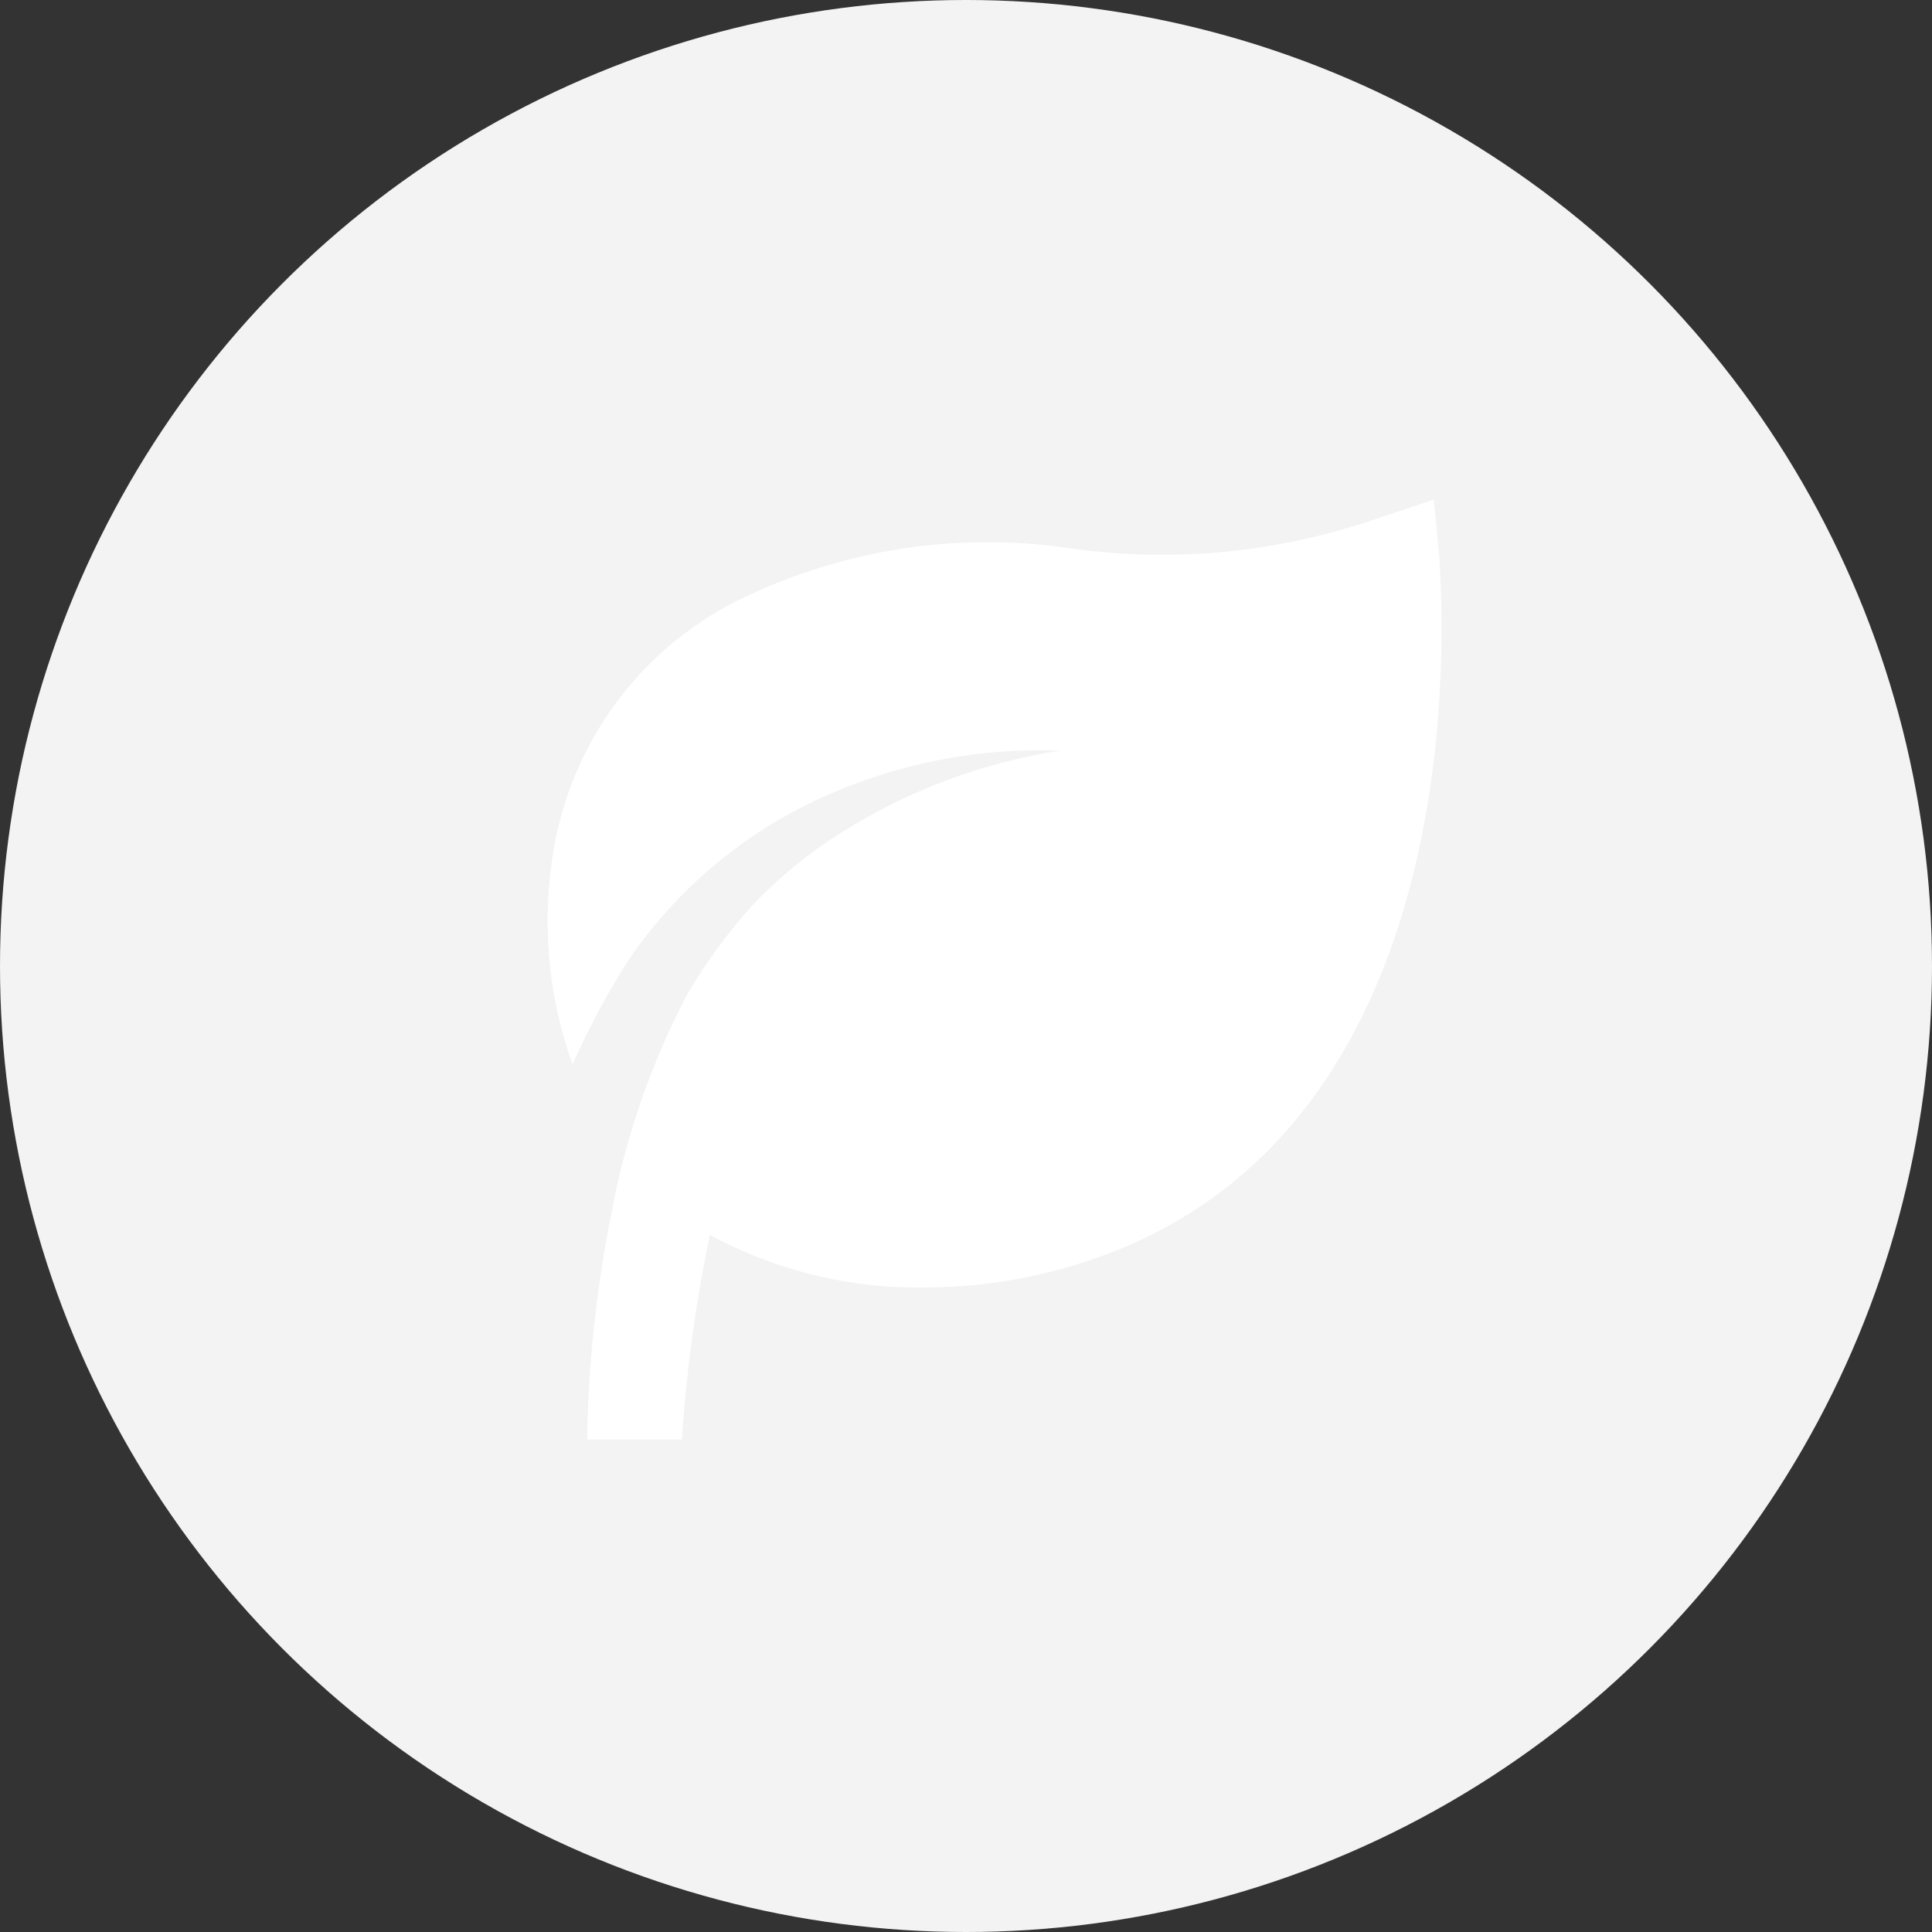 <svg width="34" height="34" viewBox="0 0 34 34" fill="none" xmlns="http://www.w3.org/2000/svg">
<rect x="0" y="0" width="34" height="34" fill="#333333" stroke="none"/>
<circle cx="17" cy="17" r="17" fill="#F3F3F3"/>
<path d="M25.333 9.842L25.233 8.792L24.233 9.125C22.52 9.72 20.689 9.903 18.892 9.658C17.003 9.365 15.069 9.626 13.325 10.408C12.4 10.802 11.589 11.421 10.965 12.208C10.34 12.996 9.923 13.927 9.75 14.917C9.526 16.196 9.638 17.511 10.075 18.733C10.356 18.098 10.685 17.486 11.058 16.9C11.905 15.654 13.079 14.665 14.45 14.042C15.771 13.438 17.215 13.153 18.667 13.208C17.285 13.42 15.963 13.917 14.783 14.667C14.215 15.024 13.694 15.453 13.233 15.942C12.793 16.431 12.405 16.964 12.075 17.533C11.456 18.723 11.015 19.998 10.767 21.317C10.499 22.639 10.354 23.984 10.333 25.333H12C12.079 24.123 12.243 22.92 12.492 21.733C13.648 22.358 14.944 22.676 16.258 22.658C17.484 22.657 18.697 22.411 19.825 21.933C26.167 19.225 25.333 10.217 25.333 9.842Z" fill="white"/>
</svg>
